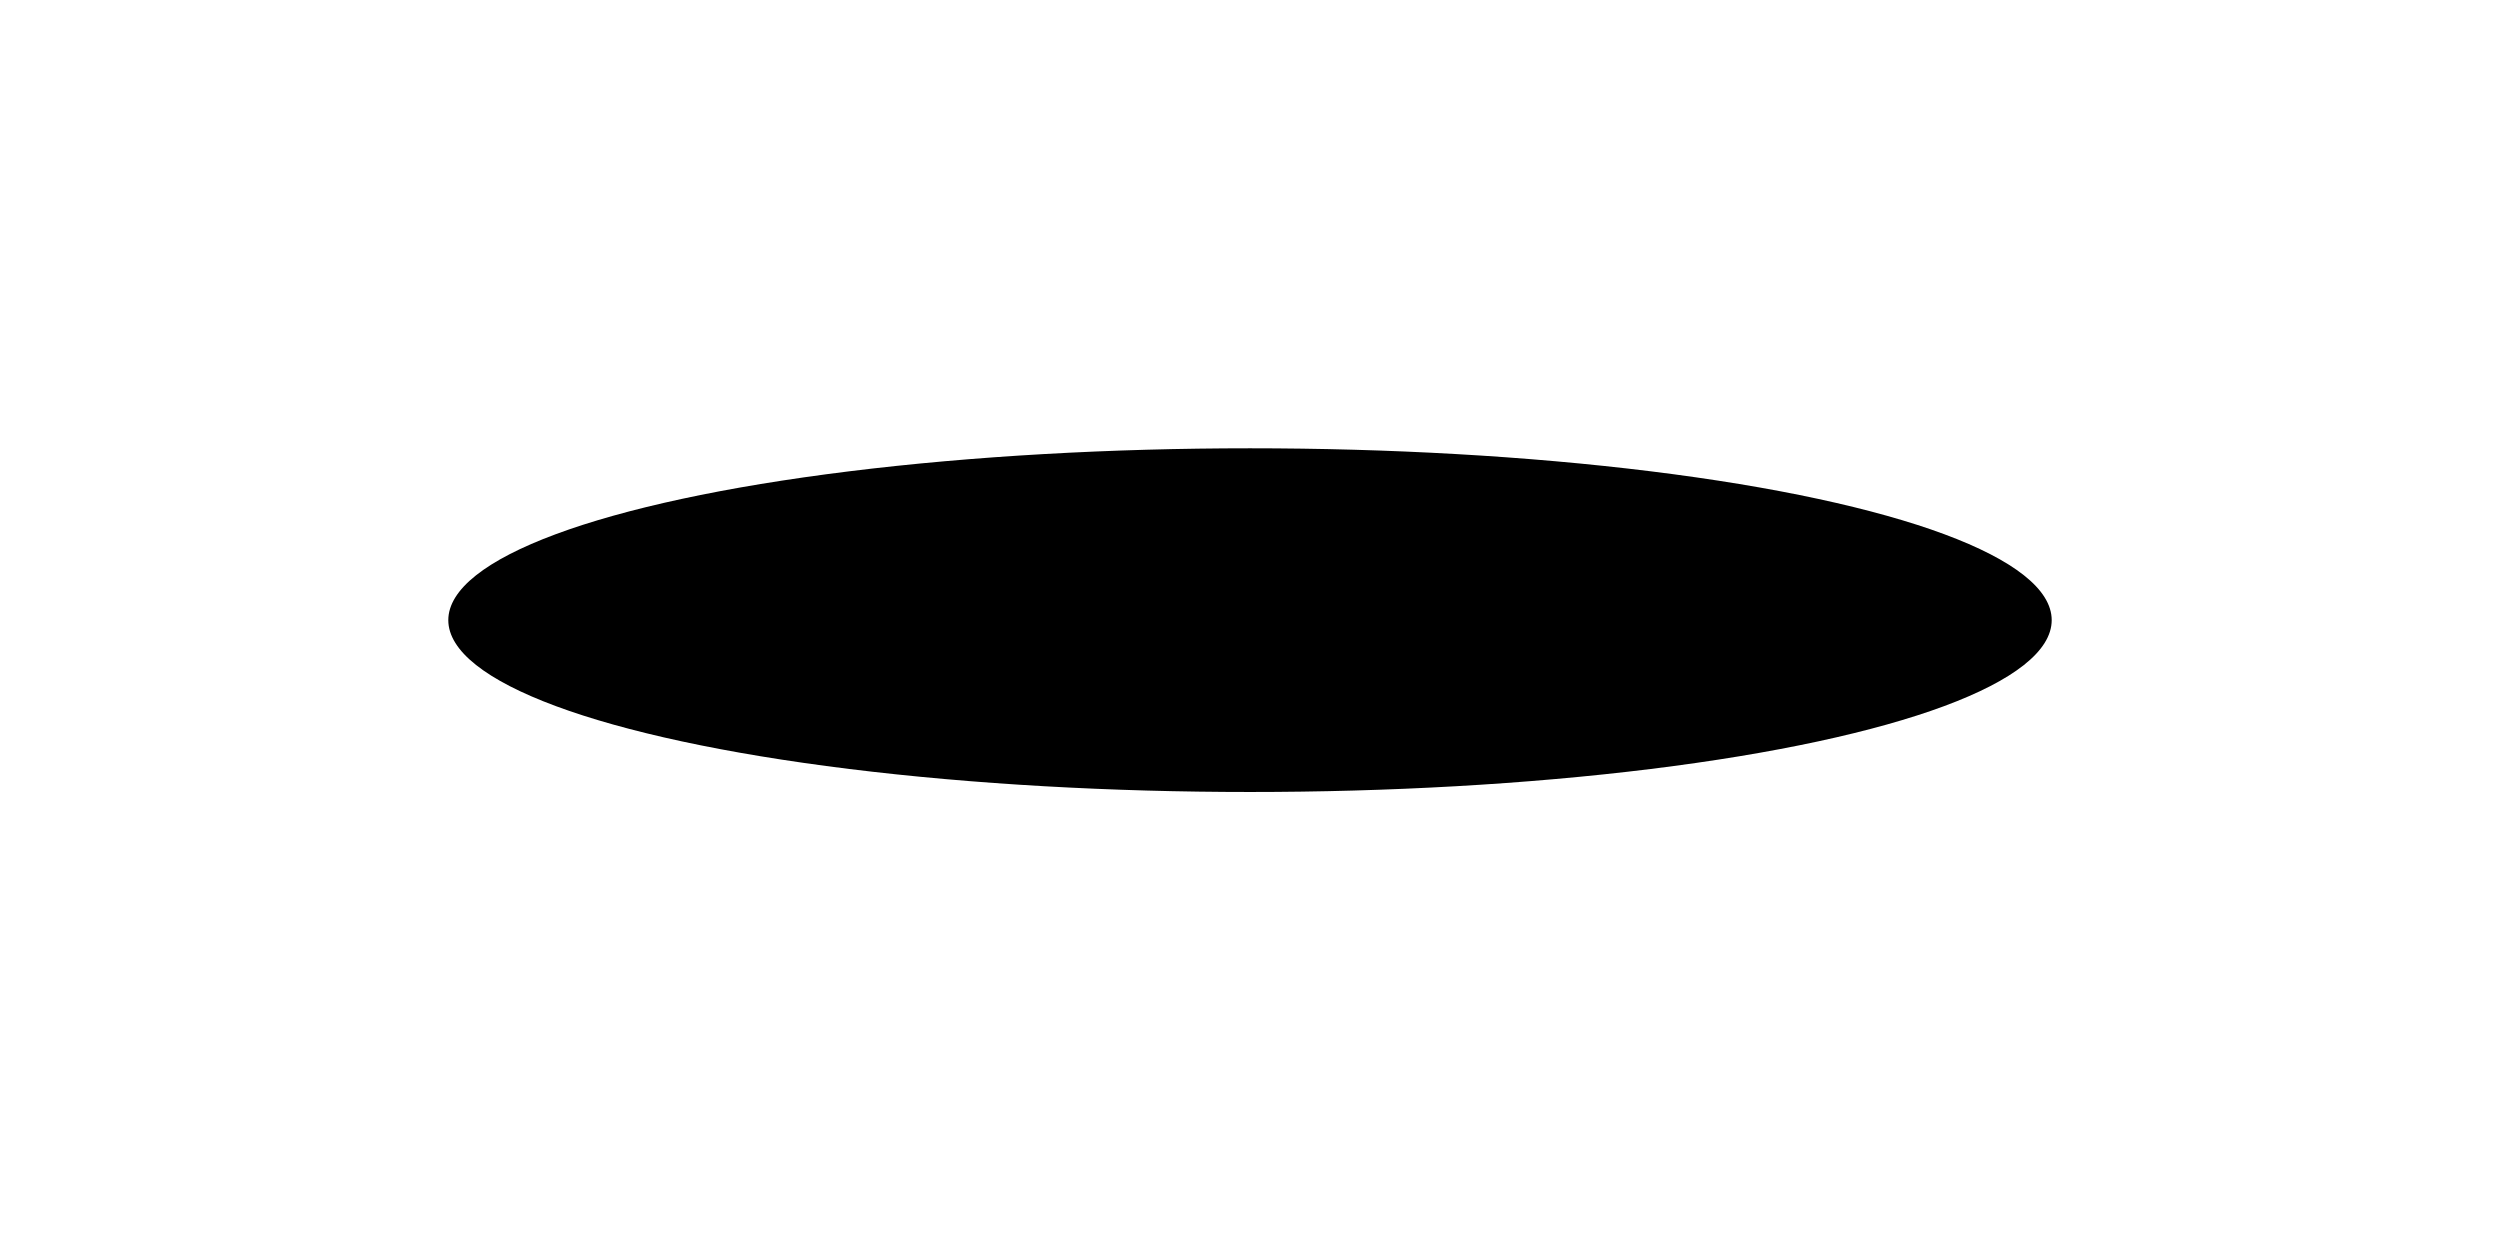 <?xml version="1.0" encoding="UTF-8"?> <svg xmlns="http://www.w3.org/2000/svg" width="1673" height="830" viewBox="0 0 1673 830" fill="none"><g filter="url(#filter0_f_1_226)"><ellipse cx="836.5" cy="415" rx="536.5" ry="115" fill="black"></ellipse></g><defs><filter id="filter0_f_1_226" x="0" y="0" width="1673" height="830" filterUnits="userSpaceOnUse" color-interpolation-filters="sRGB"><feFlood flood-opacity="0" result="BackgroundImageFix"></feFlood><feBlend mode="normal" in="SourceGraphic" in2="BackgroundImageFix" result="shape"></feBlend><feGaussianBlur stdDeviation="150" result="effect1_foregroundBlur_1_226"></feGaussianBlur></filter></defs></svg> 